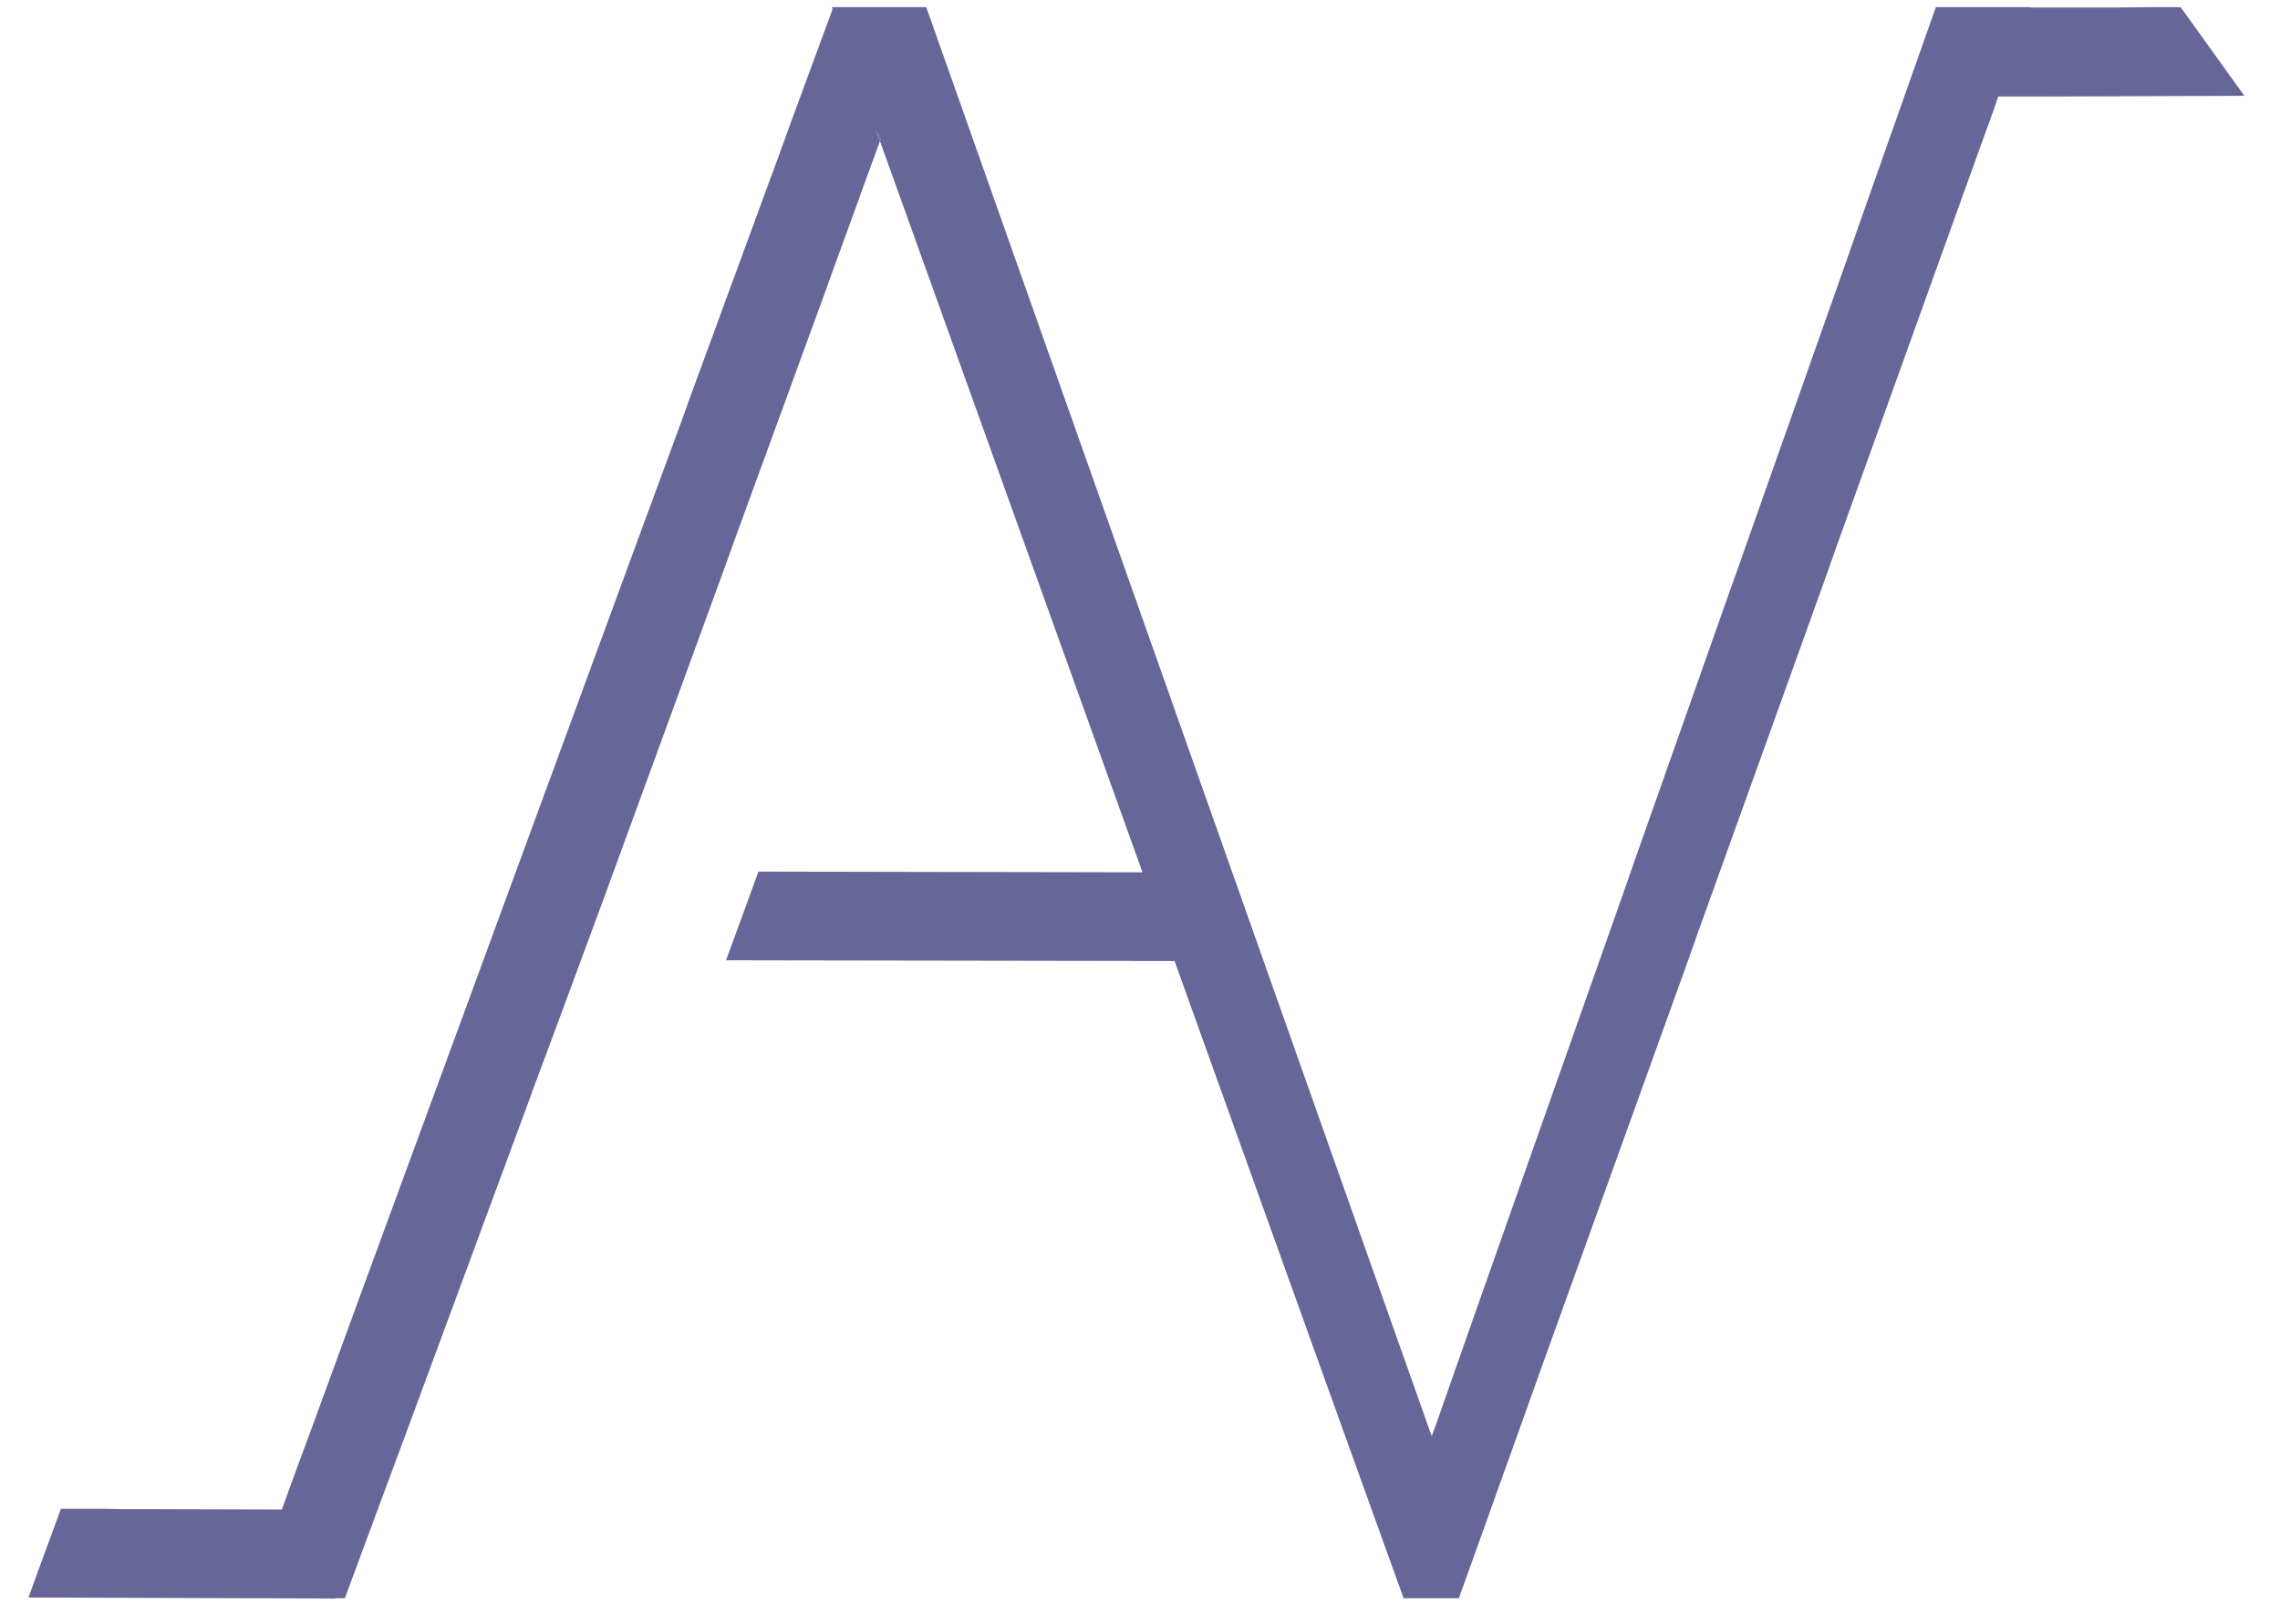 <?xml version="1.0" encoding="utf-8"?>
<!-- Generator: Adobe Illustrator 21.1.0, SVG Export Plug-In . SVG Version: 6.00 Build 0)  -->
<svg version="1.1" id="Capa_1" xmlns="http://www.w3.org/2000/svg" xmlns:xlink="http://www.w3.org/1999/xlink" x="0px" y="0px"
	 viewBox="0 0 640 456" style="enable-background:new 0 0 640 456;" xml:space="preserve">
<style type="text/css">
	.st0{fill:#666699;}
</style>
<g>
	<polygon class="st0" points="247.2,39.1 247,39.6 245.9,36.7 	"/>
	<polygon class="st0" points="630,26.9 574.2,27.1 563.7,27.1 560.9,27.1 559.8,30.4 559.8,30.4 555.3,42.8 515.1,154.6 512.5,162 
		476.4,262.4 473.9,269.5 433,383.1 427.1,399.6 424.7,406.3 420.4,418.3 417.9,425.3 413.1,438.7 409.5,448.7 394,448.7 
		390.6,439.3 369.8,381.5 329.7,269.8 203.8,269.6 212.9,244.7 320.7,244.9 247,39.6 247.2,39.1 245.9,36.7 247,39.6 234.5,74 
		230.7,84.5 230.7,84.5 214.6,128.6 212.1,135.4 205.8,152.7 203.8,158.3 178.6,227.3 169.5,252.2 155.9,289 155.9,289 149.3,306.7 
		149.3,306.8 113.6,403.4 111.1,410.1 96.8,448.7 94.1,448.7 94.1,448.8 74.1,448.7 69.9,448.7 70,448.7 8,448.5 8.2,447.9 
		12.4,436.4 12.4,436.4 17.1,423.6 29.6,423.6 34.7,423.7 40.8,423.7 79.1,423.8 84.1,410.1 86.5,403.7 86.6,403.4 102.1,361 
		102.1,361 108.6,343.3 179.2,151.1 181.6,144.6 191.5,117.7 193.9,111 216,50.8 218.4,44.3 222.2,33.8 233.7,2.6 233.5,2 260,2 
		389.1,367.1 400.6,399.6 401.9,403.2 403.2,399.6 414.4,367.7 456.1,249.5 458.6,242.3 484.9,167.8 487.5,160.5 518.2,73.5 
		522.5,61.2 543.4,2 569.9,2 569.9,2.1 594,2.1 594,2.1 604.5,2 604.5,2 612.1,2 	"/>
</g>
</svg>
